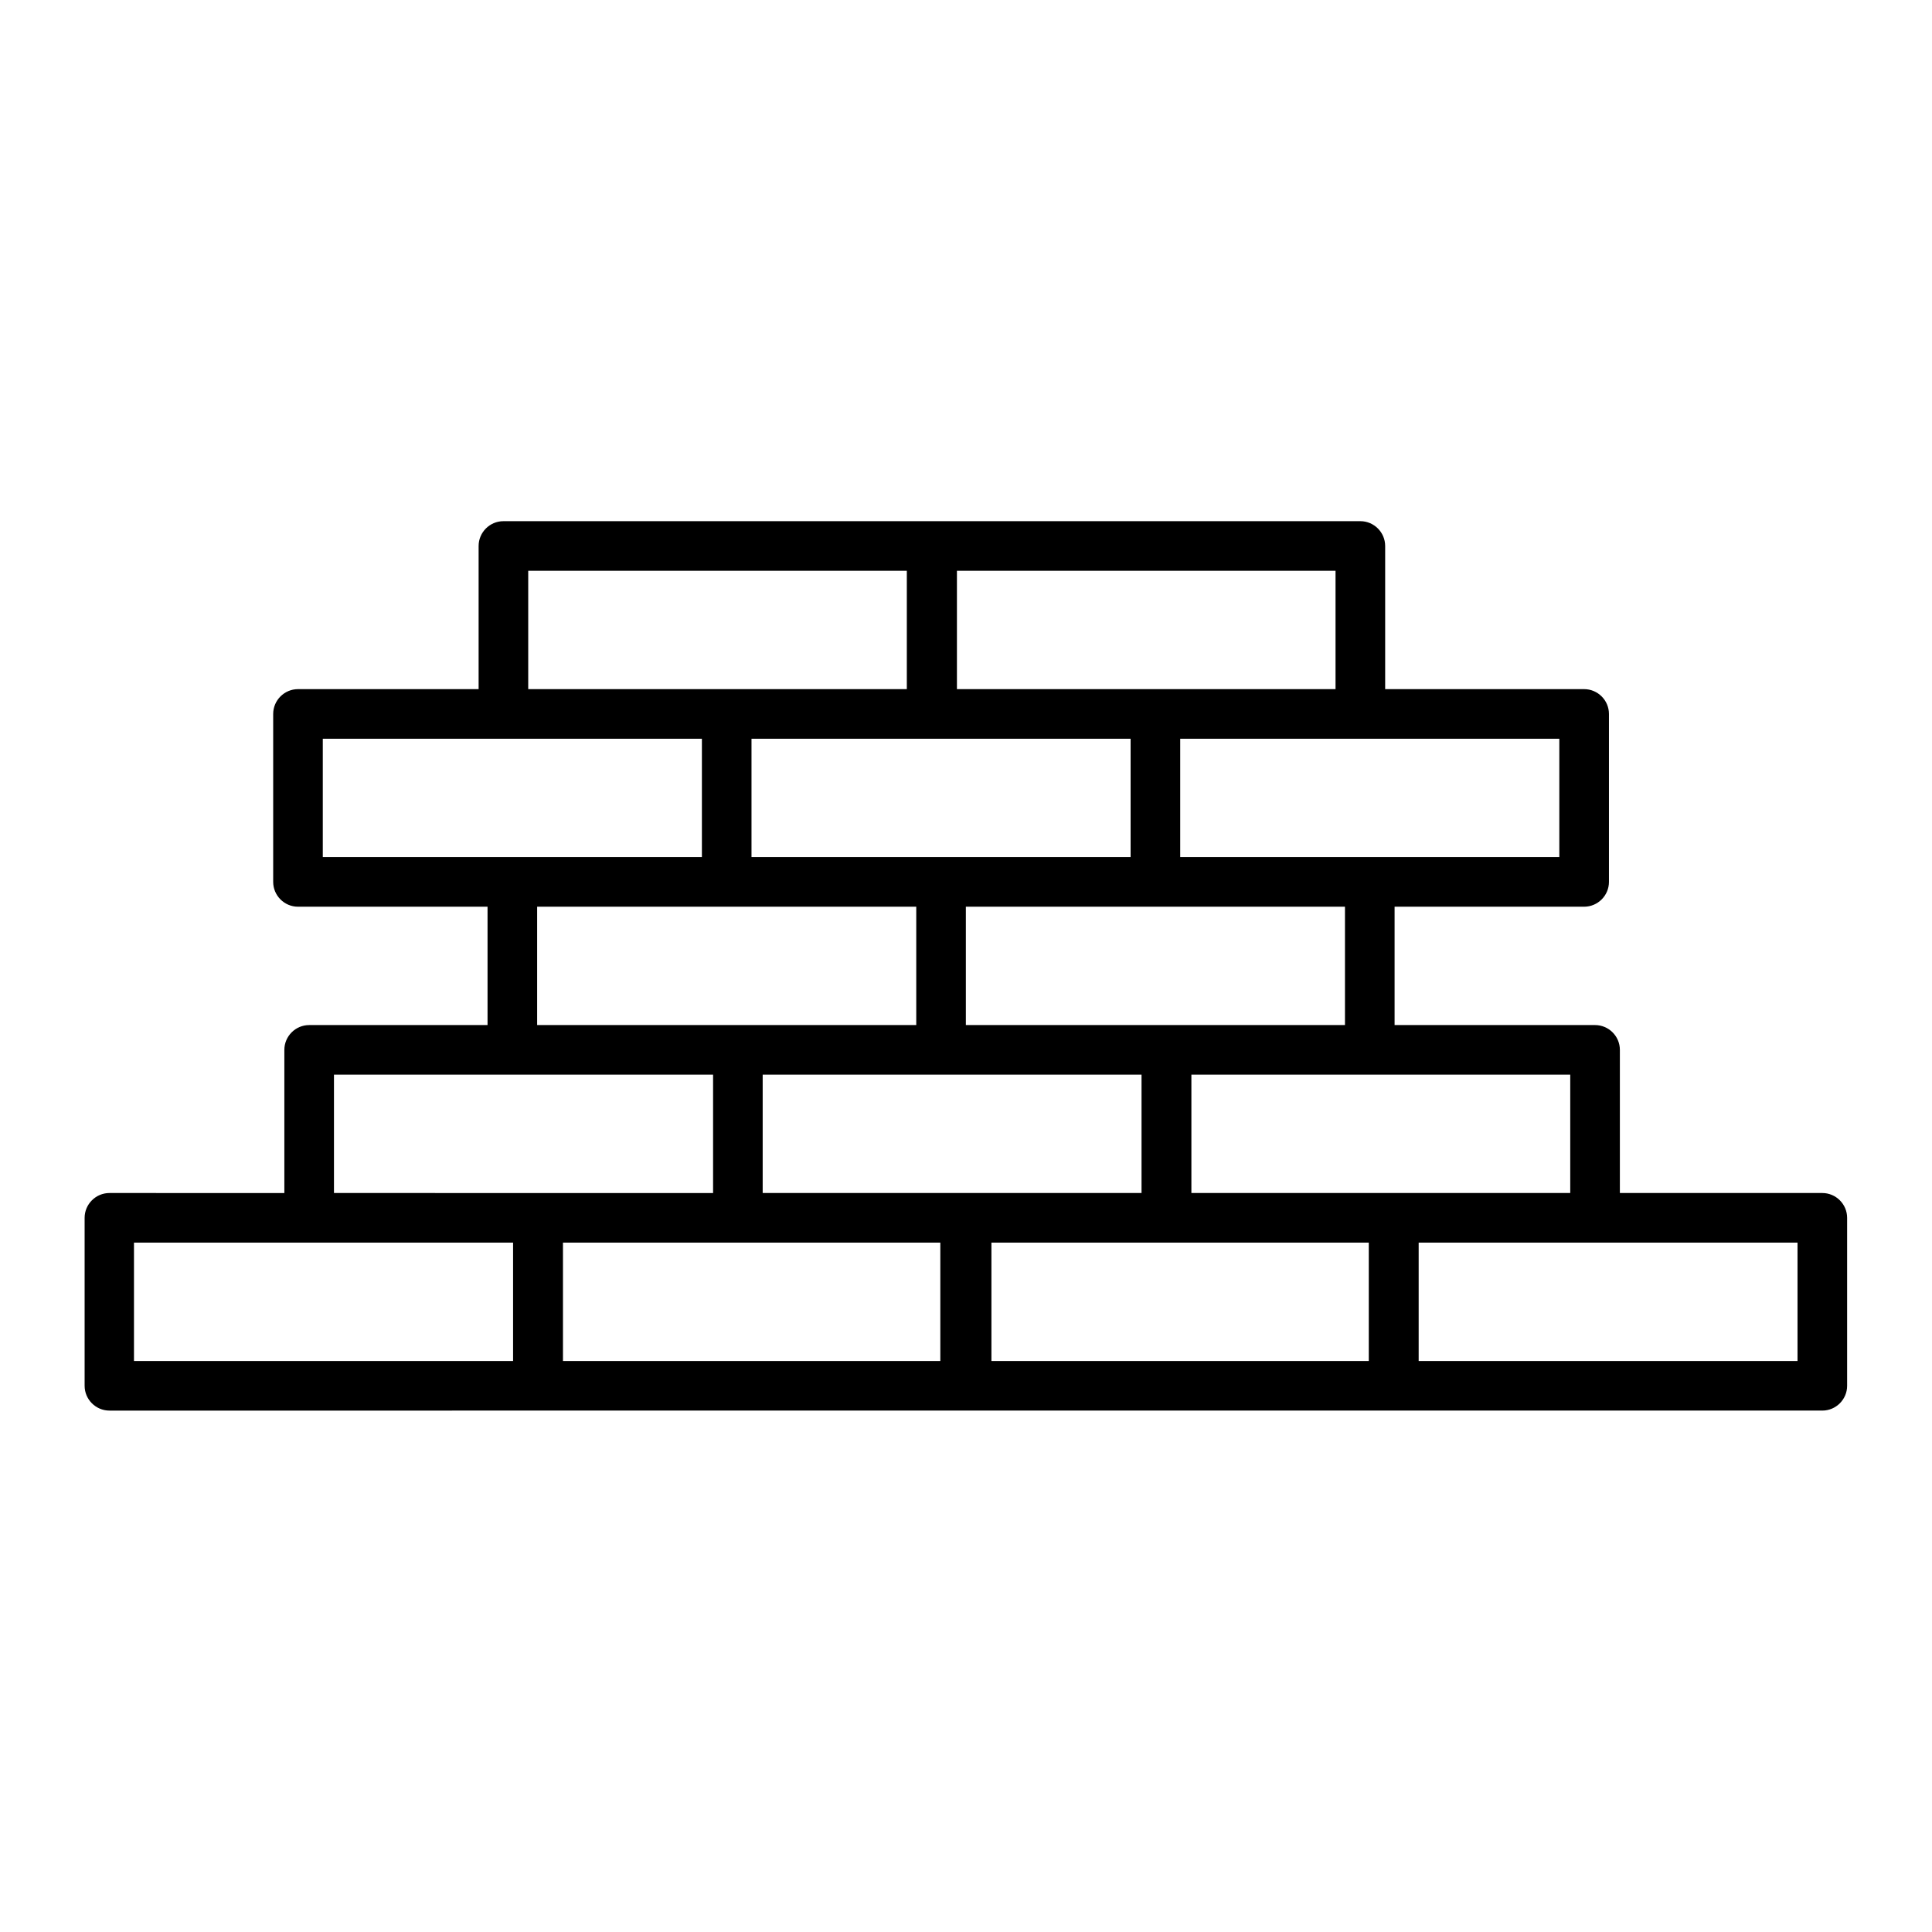 <svg xmlns="http://www.w3.org/2000/svg" width="842" height="842" fill="currentColor" viewBox="0 0 842 842"><path d="M794.2 519.94h-88.23v-62.39c0-5.95-4.87-10.81-10.81-10.81h-87.37v-51.58h82.61c5.95 0 10.81-4.87 10.81-10.81v-73.2c0-5.95-4.87-10.81-10.81-10.81h-86.72v-62.39c0-5.95-4.87-10.81-10.81-10.81H219.4c-5.95 0-10.81 4.87-10.81 10.81v62.39h-78.72c-5.95 0-10.81 4.87-10.81 10.81v73.2c0 5.95 4.87 10.81 10.81 10.81h82.61v51.58h-77.74c-5.95 0-10.81 4.87-10.81 10.81v62.39H47.69c-5.95 0-10.81 4.87-10.81 10.81v73.2c0 5.95 4.87 10.81 10.81 10.81H794.2c5.95 0 10.81-4.87 10.81-10.81v-73.2c0-5.95-4.87-10.81-10.81-10.81Zm-109.86 0H519.23v-51.58h165.11v51.58Zm-438.99 21.62h164.46v51.58H245.35v-51.58Zm87.04-73.2H497.5v51.58H332.39v-51.58Zm99.69 73.2h164.46v51.58H432.08v-51.58Zm154.08-94.83H420.94v-51.58h165.22v51.58ZM327.52 321.95h165.22v51.58H327.52v-51.58Zm352.06 51.58H514.36v-51.58h165.22v51.58Zm-97.53-73.2h-165v-51.58h165v51.58Zm-351.84-51.58h165v51.58h-165v-51.58Zm-89.53 73.2H305.9v51.58H140.68v-51.58Zm93.42 73.21h165.22v51.58H234.1v-51.58Zm-88.55 73.2h165.22v51.58H145.55v-51.58Zm-87.16 73.2h165.22v51.58H58.39v-51.58Zm725 51.58H618.28v-51.58h165.11v51.58Z"></path></svg>